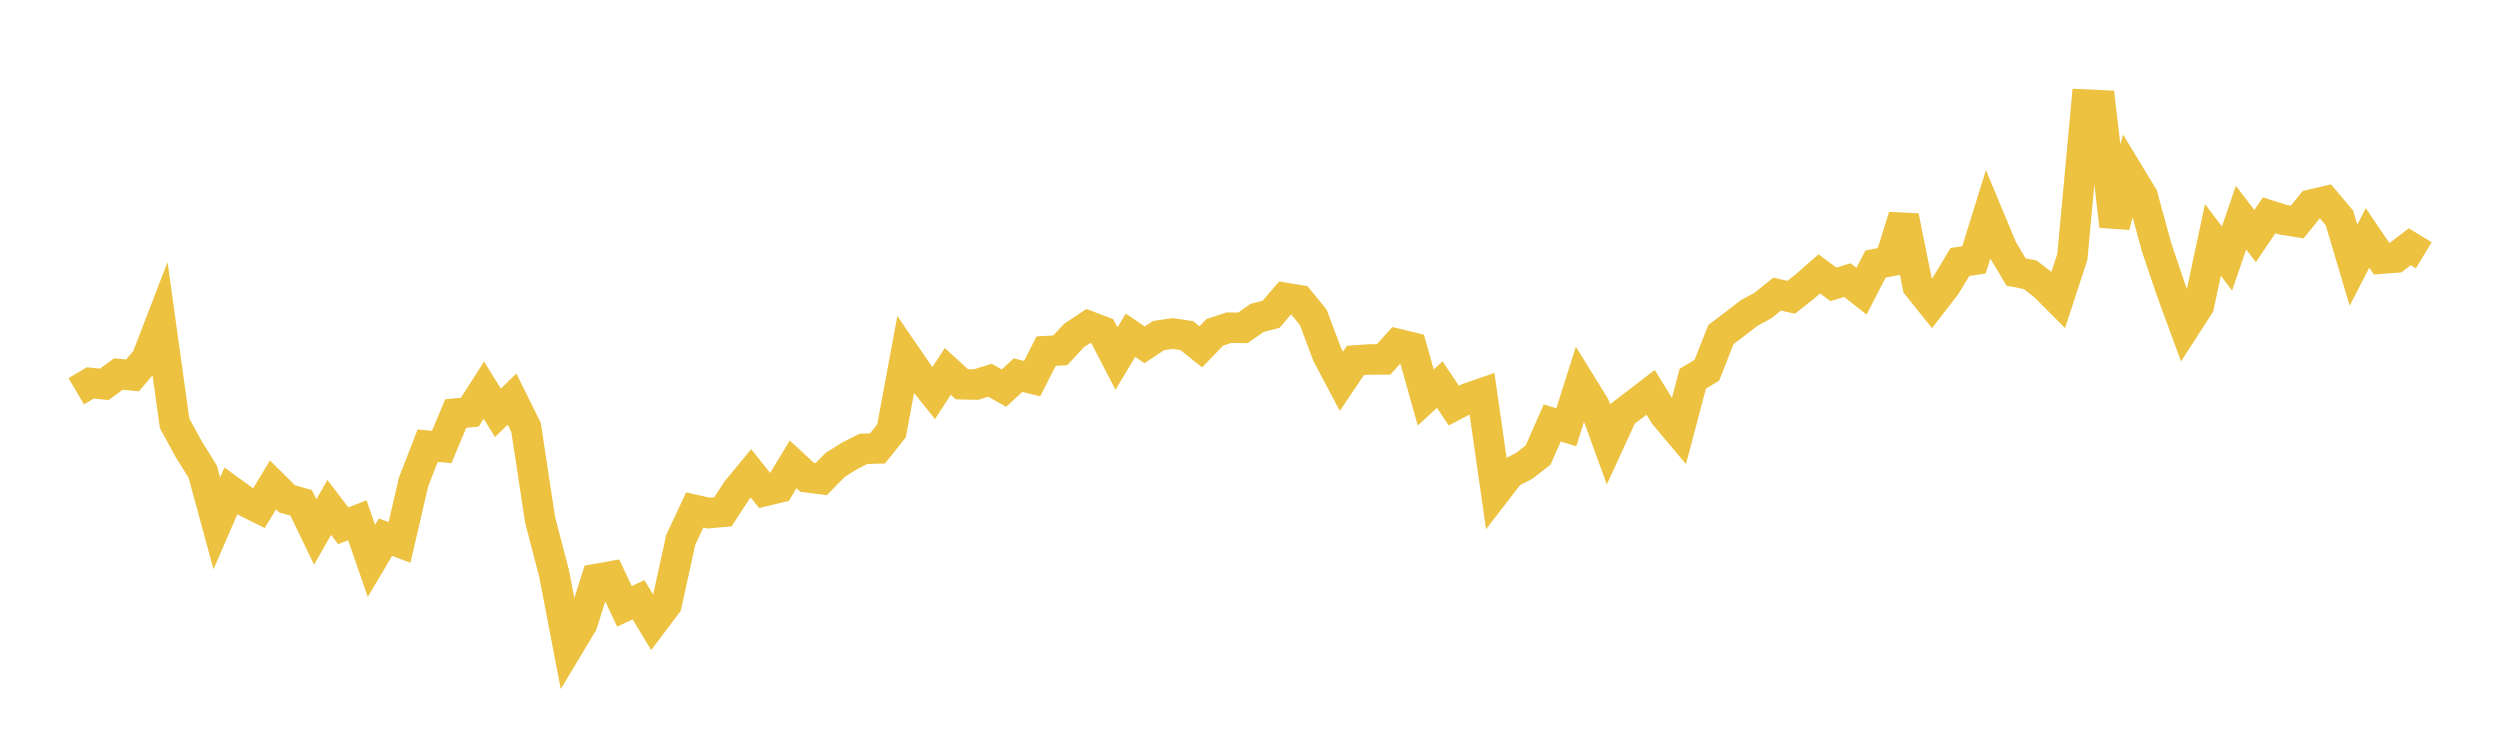 <svg width="164" height="48" xmlns="http://www.w3.org/2000/svg" xmlns:xlink="http://www.w3.org/1999/xlink"><path fill="none" stroke="rgb(237,194,64)" stroke-width="2" d="M5,25.665L5.922,25.122L6.844,25.211L7.766,24.536L8.689,24.626L9.611,23.552L10.533,21.159L11.455,27.77L12.377,29.46L13.299,30.94L14.222,34.333L15.144,32.207L16.066,32.877L16.988,33.335L17.91,31.81L18.832,32.724L19.754,32.985L20.677,34.898L21.599,33.288L22.521,34.491L23.443,34.129L24.365,36.794L25.287,35.239L26.21,35.582L27.132,31.613L28.054,29.236L28.976,29.321L29.898,27.128L30.82,27.038L31.743,25.594L32.665,27.085L33.587,26.18L34.509,28.037L35.431,34.1L36.353,37.642L37.275,42.444L38.198,40.907L39.12,37.983L40.042,37.819L40.964,39.778L41.886,39.343L42.808,40.863L43.731,39.641L44.653,35.426L45.575,33.451L46.497,33.659L47.419,33.579L48.341,32.166L49.263,31.049L50.186,32.208L51.108,31.986L52.03,30.462L52.952,31.312L53.874,31.429L54.796,30.491L55.719,29.914L56.641,29.444L57.563,29.418L58.485,28.263L59.407,23.29L60.329,24.635L61.251,25.787L62.174,24.363L63.096,25.206L64.018,25.229L64.94,24.943L65.862,25.461L66.784,24.608L67.707,24.837L68.629,23.034L69.551,22.981L70.473,21.995L71.395,21.384L72.317,21.737L73.24,23.521L74.162,21.991L75.084,22.621L76.006,22.012L76.928,21.878L77.85,22.014L78.772,22.751L79.695,21.799L80.617,21.496L81.539,21.507L82.461,20.854L83.383,20.617L84.305,19.54L85.228,19.69L86.15,20.812L87.072,23.269L87.994,25.015L88.916,23.645L89.838,23.581L90.76,23.58L91.683,22.564L92.605,22.786L93.527,26.075L94.449,25.228L95.371,26.608L96.293,26.126L97.216,25.806L98.138,32.234L99.06,31.039L99.982,30.563L100.904,29.847L101.826,27.745L102.749,28.03L103.671,25.122L104.593,26.613L105.515,29.152L106.437,27.148L107.359,26.448L108.281,25.738L109.204,27.234L110.126,28.328L111.048,24.842L111.97,24.289L112.892,21.949L113.814,21.25L114.737,20.537L115.659,20.035L116.581,19.295L117.503,19.502L118.425,18.774L119.347,17.967L120.269,18.652L121.192,18.377L122.114,19.102L123.036,17.32L123.958,17.143L124.88,14.19L125.802,18.759L126.725,19.911L127.647,18.72L128.569,17.189L129.491,17.047L130.413,14.085L131.335,16.3L132.257,17.844L133.18,18.024L134.102,18.735L135.024,19.661L135.946,16.848L136.868,6.864L137.79,6.906L138.713,14.833L139.635,11.352L140.557,12.873L141.479,16.238L142.401,18.972L143.323,21.481L144.246,20.051L145.168,15.736L146.09,16.96L147.012,14.278L147.934,15.485L148.856,14.124L149.778,14.413L150.701,14.56L151.623,13.42L152.545,13.205L153.467,14.298L154.389,17.392L155.311,15.609L156.234,16.968L157.156,16.896L158.078,16.187L159,16.746"></path></svg>